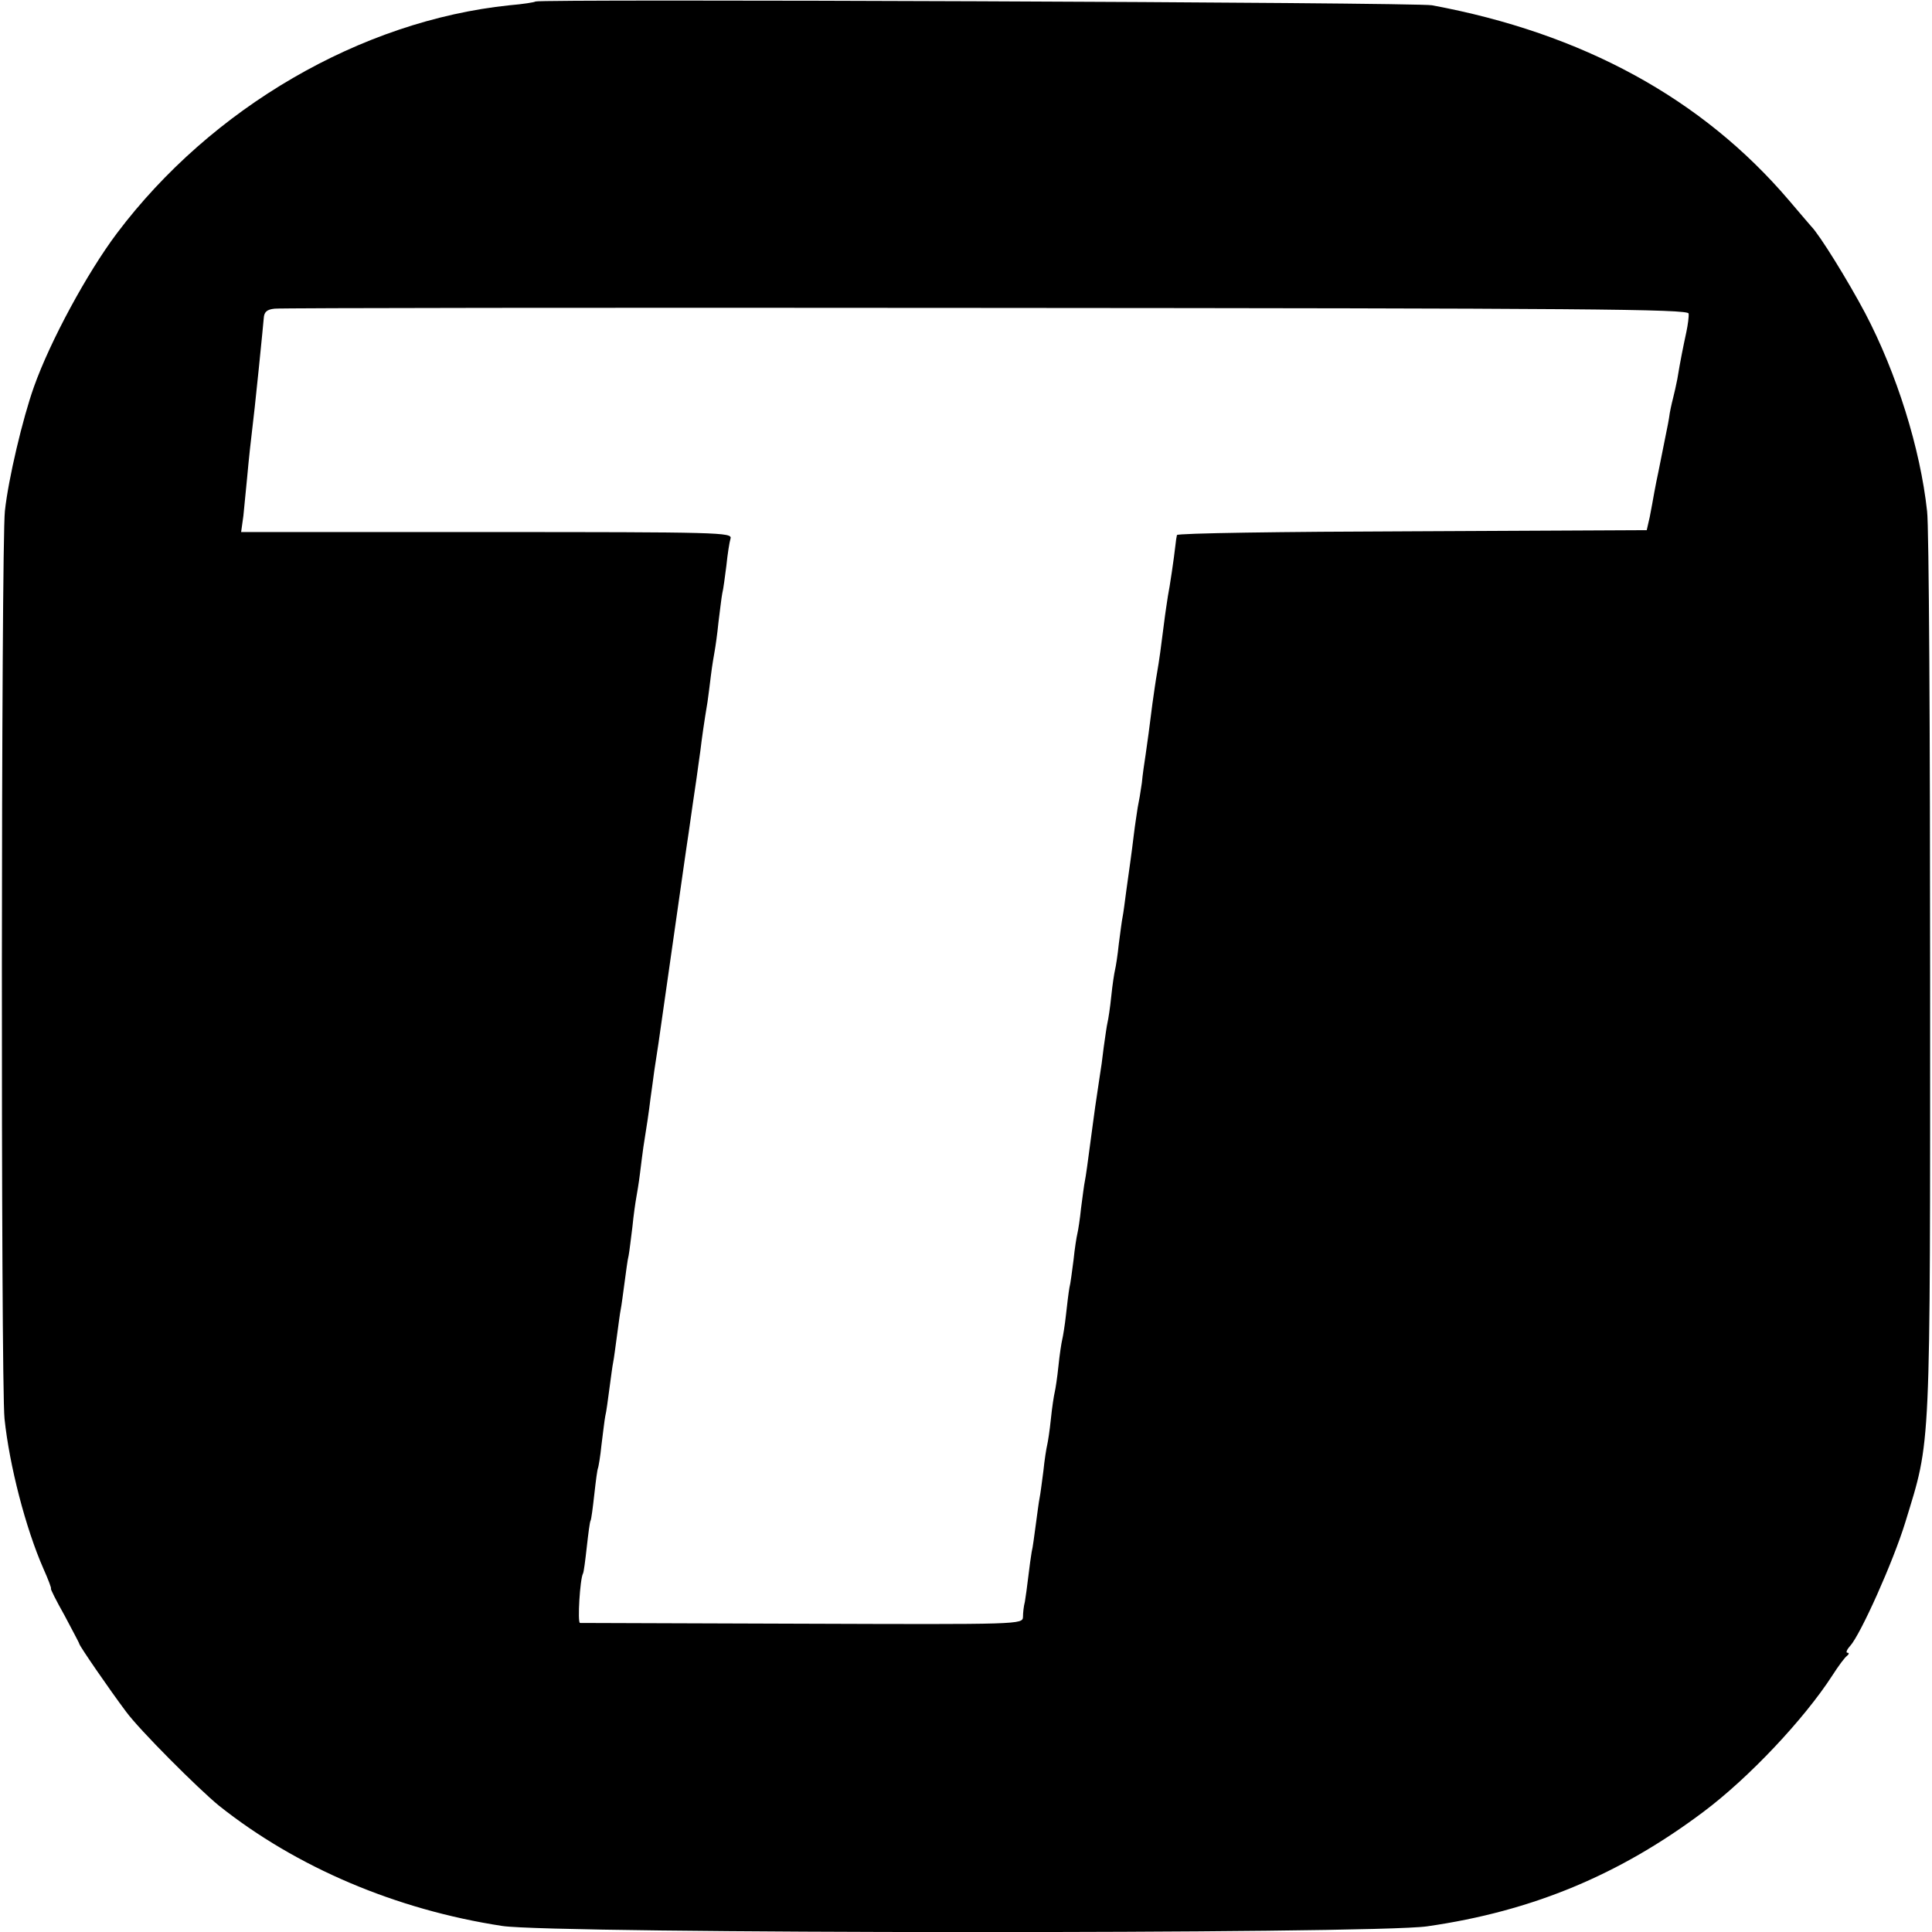 <?xml version="1.0" standalone="no"?>
<!DOCTYPE svg PUBLIC "-//W3C//DTD SVG 20010904//EN"
 "http://www.w3.org/TR/2001/REC-SVG-20010904/DTD/svg10.dtd">
<svg version="1.0" xmlns="http://www.w3.org/2000/svg"
 width="512pt" height="512pt" viewBox="0 0 512 512"
 preserveAspectRatio="xMidYMid meet">
<g transform="translate(0,512) scale(0.1,-0.1)"
fill="#000000" stroke="none">
<path d="M1419 5116 c-2 -2 -33 -7 -69 -10 -394 -41 -790 -272 -1040 -604 -79
-105 -177 -286 -220 -407 -30 -84 -68 -245 -77 -329 -10 -87 -11 -2315 -1
-2406 13 -124 56 -290 103 -397 13 -29 22 -53 20 -53 -2 0 14 -32 36 -71 21
-40 39 -73 39 -75 0 -5 79 -120 124 -180 35 -48 191 -204 246 -249 206 -164
470 -276 751 -319 137 -21 2306 -22 2451 -1 279 40 511 137 733 304 120 90
266 245 341 361 16 25 33 48 39 52 5 4 6 8 1 8 -5 0 -2 8 7 18 28 31 114 223
146 327 69 226 66 164 66 1450 0 638 -3 1192 -8 1230 -18 167 -81 367 -164
525 -45 85 -121 208 -143 230 -3 3 -29 34 -59 69 -230 270 -547 443 -946 517
-40 8 -2368 17 -2376 10z m3056 -827 c1 -8 -2 -30 -6 -49 -8 -37 -16 -76 -24
-125 -3 -16 -8 -37 -10 -45 -2 -8 -7 -28 -10 -45 -2 -16 -7 -41 -10 -55 -3
-14 -7 -36 -10 -50 -3 -14 -7 -36 -10 -50 -3 -14 -8 -38 -11 -55 -3 -16 -8
-46 -12 -65 l-8 -35 -622 -3 c-342 -1 -623 -5 -623 -10 -1 -4 -3 -16 -4 -27
-4 -36 -15 -110 -20 -135 -2 -14 -7 -45 -10 -70 -8 -64 -13 -101 -19 -135 -3
-16 -8 -52 -12 -80 -9 -70 -12 -95 -18 -135 -3 -19 -8 -53 -10 -75 -3 -22 -8
-51 -11 -65 -2 -14 -7 -45 -10 -70 -3 -25 -7 -56 -9 -70 -2 -14 -7 -49 -11
-79 -4 -30 -8 -62 -10 -71 -2 -9 -6 -41 -10 -71 -3 -30 -8 -61 -10 -69 -2 -8
-7 -40 -10 -70 -3 -30 -8 -62 -10 -70 -2 -8 -6 -37 -10 -65 -3 -27 -8 -63 -11
-80 -10 -66 -15 -101 -18 -125 -15 -113 -18 -135 -21 -150 -2 -9 -6 -41 -10
-71 -3 -30 -8 -61 -10 -69 -2 -8 -7 -39 -10 -69 -4 -30 -8 -63 -11 -74 -2 -11
-6 -43 -9 -71 -3 -28 -8 -58 -10 -66 -2 -8 -7 -40 -10 -70 -3 -30 -8 -62 -10
-70 -2 -8 -7 -40 -10 -70 -3 -30 -8 -62 -10 -70 -2 -8 -7 -39 -10 -69 -4 -30
-8 -62 -10 -71 -2 -9 -6 -41 -10 -70 -4 -29 -8 -62 -11 -73 -2 -11 -6 -41 -9
-66 -3 -25 -7 -55 -9 -66 -3 -11 -5 -29 -5 -40 -1 -20 -7 -20 -583 -18 -321 1
-587 2 -591 2 -7 1 0 117 8 131 2 3 6 34 10 70 4 36 8 67 10 70 2 3 6 34 10
70 4 36 8 67 10 70 1 3 6 30 9 61 4 31 8 66 10 76 3 11 7 44 11 73 4 29 8 61
10 70 2 9 6 41 10 70 4 29 8 61 10 70 2 9 6 41 10 70 4 29 8 62 11 73 2 10 6
45 10 76 3 31 8 65 10 76 2 11 7 40 10 65 3 25 7 56 9 70 8 49 15 96 19 130 3
19 7 52 10 73 3 20 8 53 11 72 3 19 7 51 10 70 3 19 7 51 10 70 3 19 7 51 10
70 3 19 7 51 10 70 3 19 7 51 10 70 3 19 7 51 10 70 3 19 7 51 10 70 3 19 7
50 10 68 7 51 15 104 21 145 3 20 7 53 10 72 4 34 10 76 19 130 2 14 6 45 9
70 3 25 8 54 10 65 2 11 7 45 10 76 4 31 8 66 10 76 3 11 7 44 11 74 3 30 8
62 11 72 5 16 -30 17 -646 17 l-651 0 6 43 c2 23 7 69 10 102 5 55 8 82 20
185 2 19 7 67 11 105 4 39 8 79 9 90 1 11 3 30 4 42 1 16 8 23 29 25 15 2 864
3 1887 2 1583 -1 1860 -3 1860 -15z"/>
</g>
</svg>
